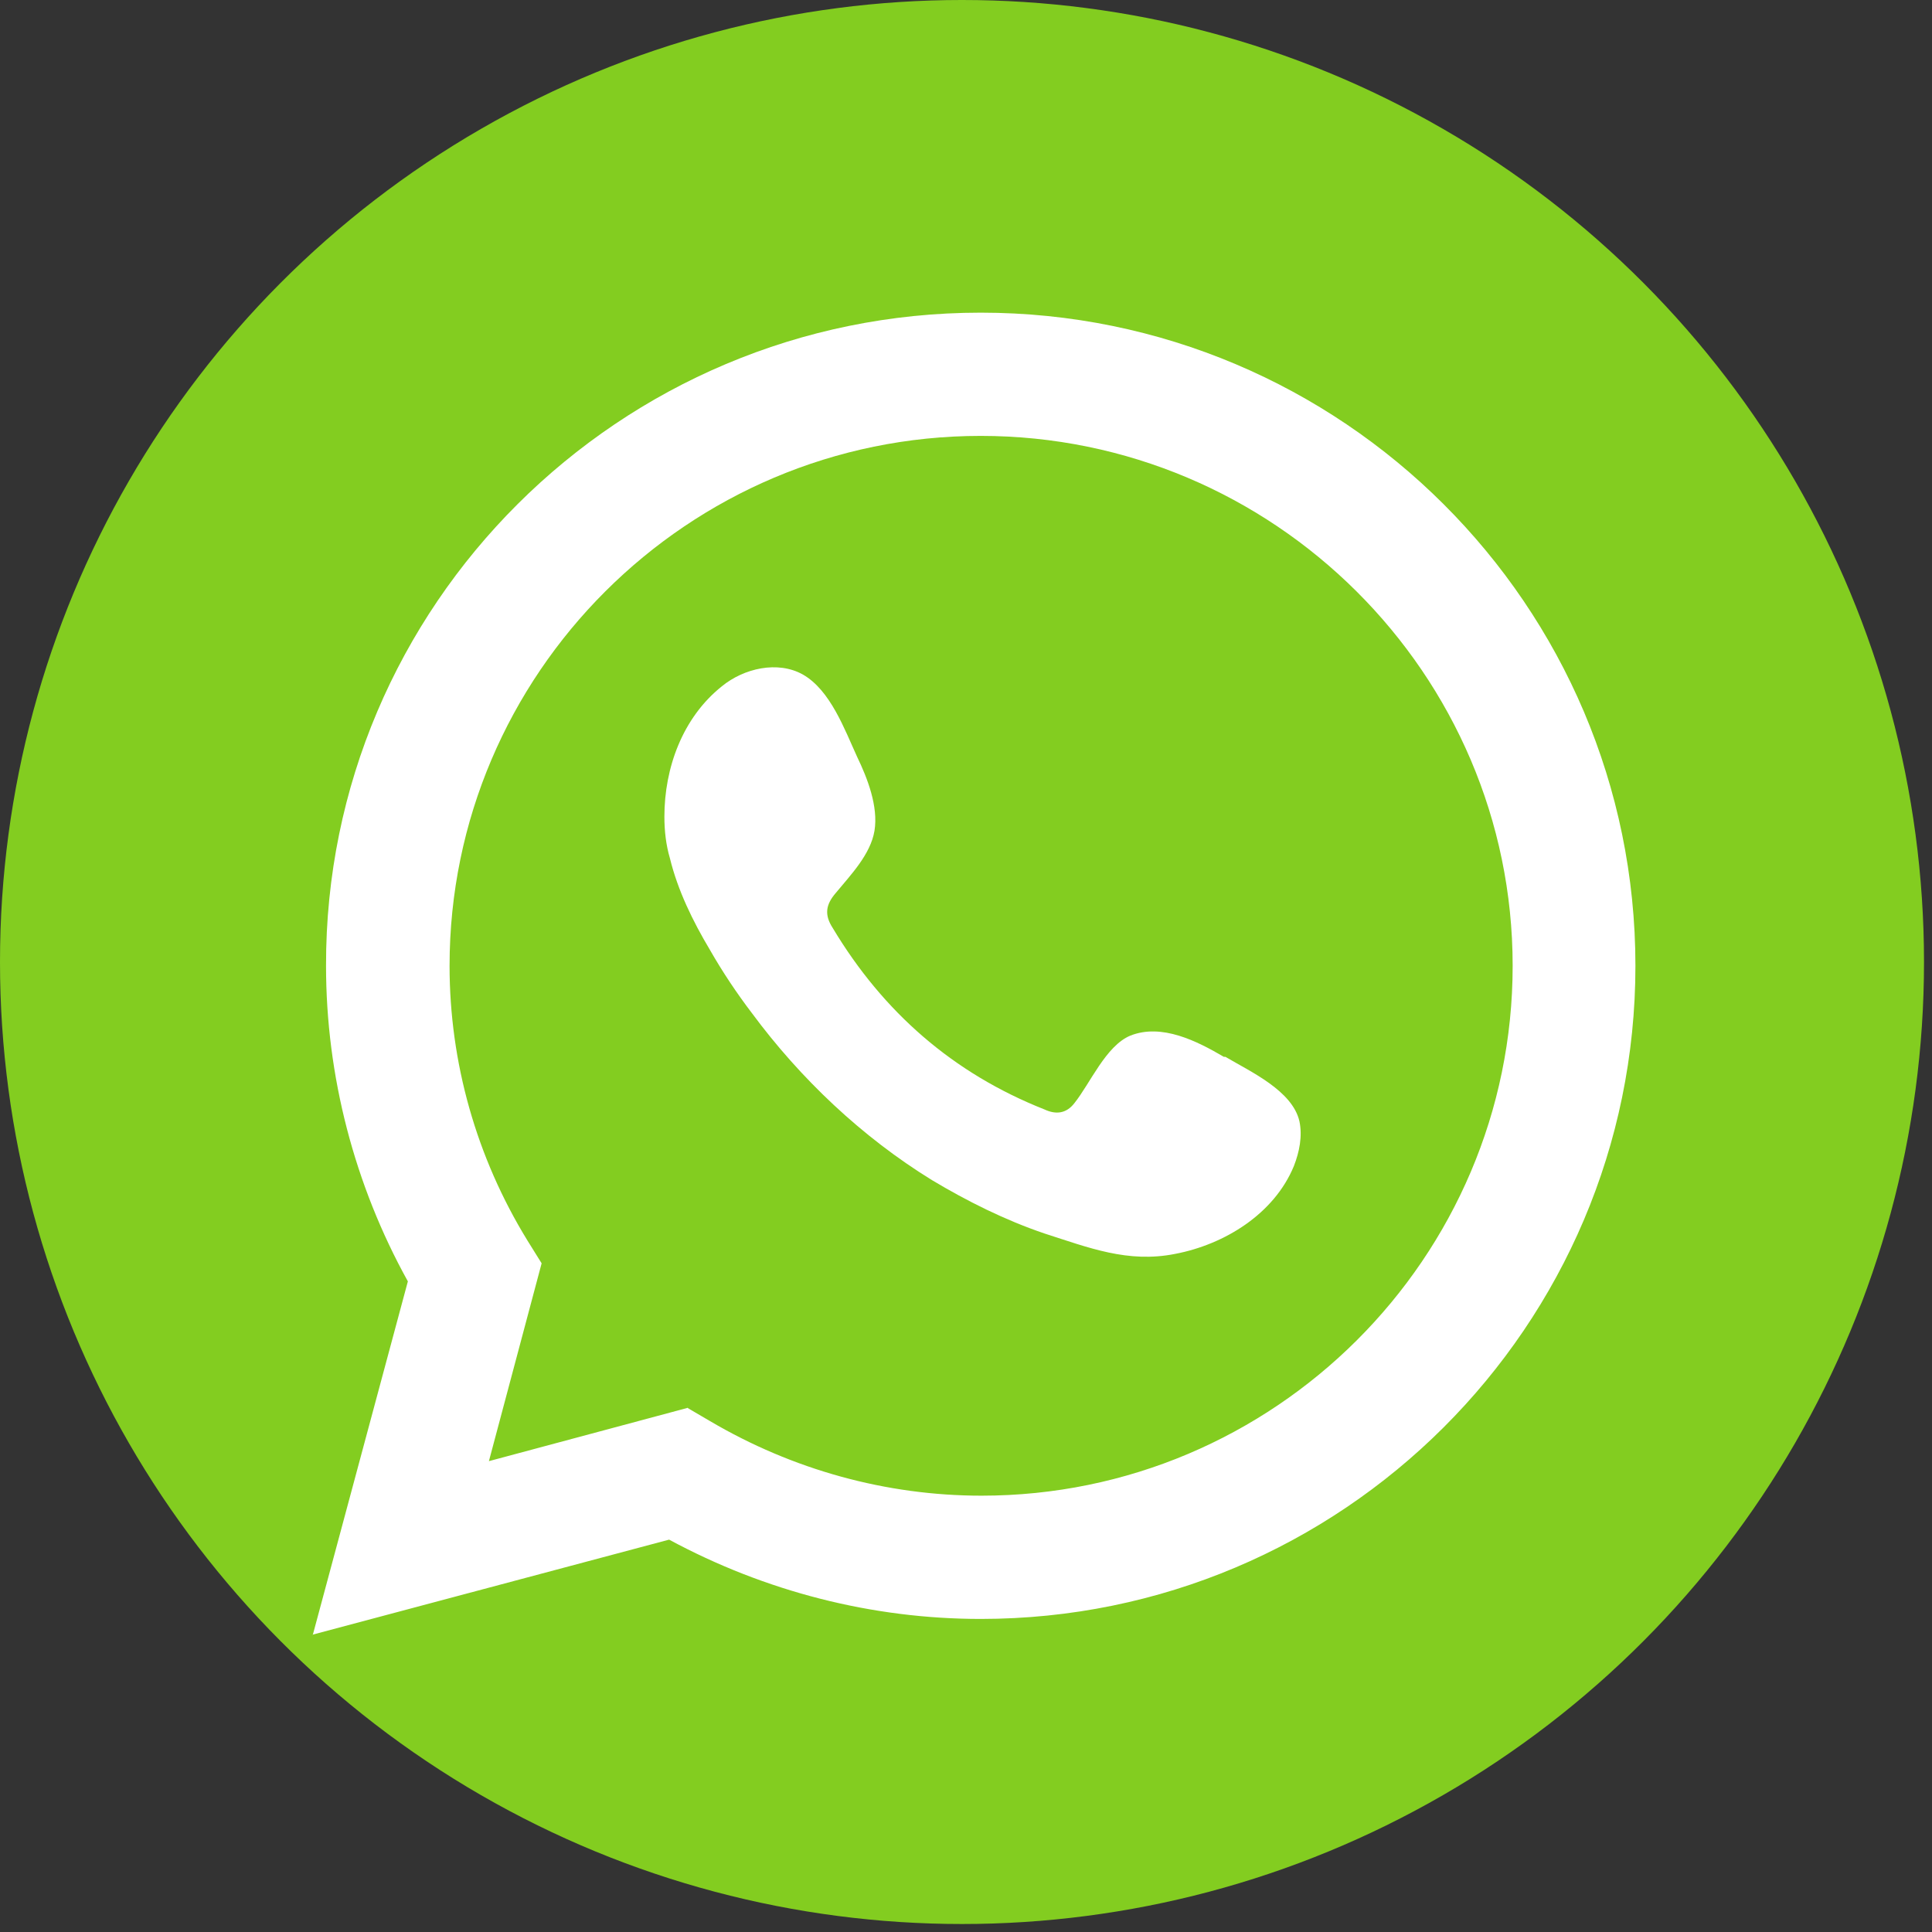 <svg width="118" height="118" viewBox="0 0 118 118" fill="none" xmlns="http://www.w3.org/2000/svg">
<rect x="0" y="0" width="118" height="118" fill="#333333" stroke="none"/>
<circle cx="58.756" cy="58.756" r="58.756" fill="#83CD20"/>
<g clip-path="url(#clip0_797_3021)">
<path d="M19.096 99.886L24.911 78.262C21.643 72.364 19.913 65.7 19.913 58.987C19.865 36.98 37.839 19.096 59.899 19.096C81.959 19.096 99.886 36.98 99.886 58.987C99.886 80.995 81.959 98.879 59.899 98.879C53.267 98.879 46.731 97.201 40.867 94.036L19.096 99.838L19.096 99.886ZM41.973 85.981L43.366 86.796C48.413 89.769 54.132 91.351 59.947 91.351C77.826 91.351 92.388 76.823 92.388 58.987C92.388 41.151 77.778 26.623 59.899 26.623C42.021 26.623 27.458 41.151 27.458 58.987C27.458 64.885 29.092 70.686 32.216 75.769L33.081 77.159L29.861 89.242L42.021 85.981H41.973Z" fill="white"/>
<path fill-rule="evenodd" clip-rule="evenodd" d="M74.75 64.549C73.116 63.59 70.953 62.487 69.031 63.255C67.541 63.878 66.58 66.179 65.619 67.378C65.138 68.001 64.513 68.097 63.792 67.761C58.217 65.556 53.94 61.816 50.864 56.686C50.335 55.871 50.431 55.248 51.056 54.528C51.969 53.425 53.171 52.179 53.411 50.74C53.652 49.254 52.979 47.528 52.354 46.233C51.585 44.555 50.72 42.158 49.038 41.199C47.5 40.336 45.433 40.816 44.087 41.918C41.684 43.836 40.579 46.905 40.579 49.877C40.579 50.74 40.675 51.603 40.916 52.419C41.396 54.384 42.309 56.254 43.367 58.028C44.136 59.371 45.001 60.665 45.914 61.864C48.894 65.892 52.642 69.44 56.92 72.077C59.083 73.371 61.389 74.522 63.792 75.337C66.484 76.2 68.887 77.159 71.77 76.584C74.798 76.008 77.826 74.138 79.028 71.214C79.364 70.351 79.556 69.392 79.364 68.481C78.931 66.611 76.384 65.46 74.846 64.549H74.75Z" fill="white"/>
</g>
<defs>
<clipPath id="clip0_797_3021">
<rect width="80.79" height="80.79" fill="white" transform="translate(19.096 19.096)"/>
</clipPath>
</defs>
</svg>

